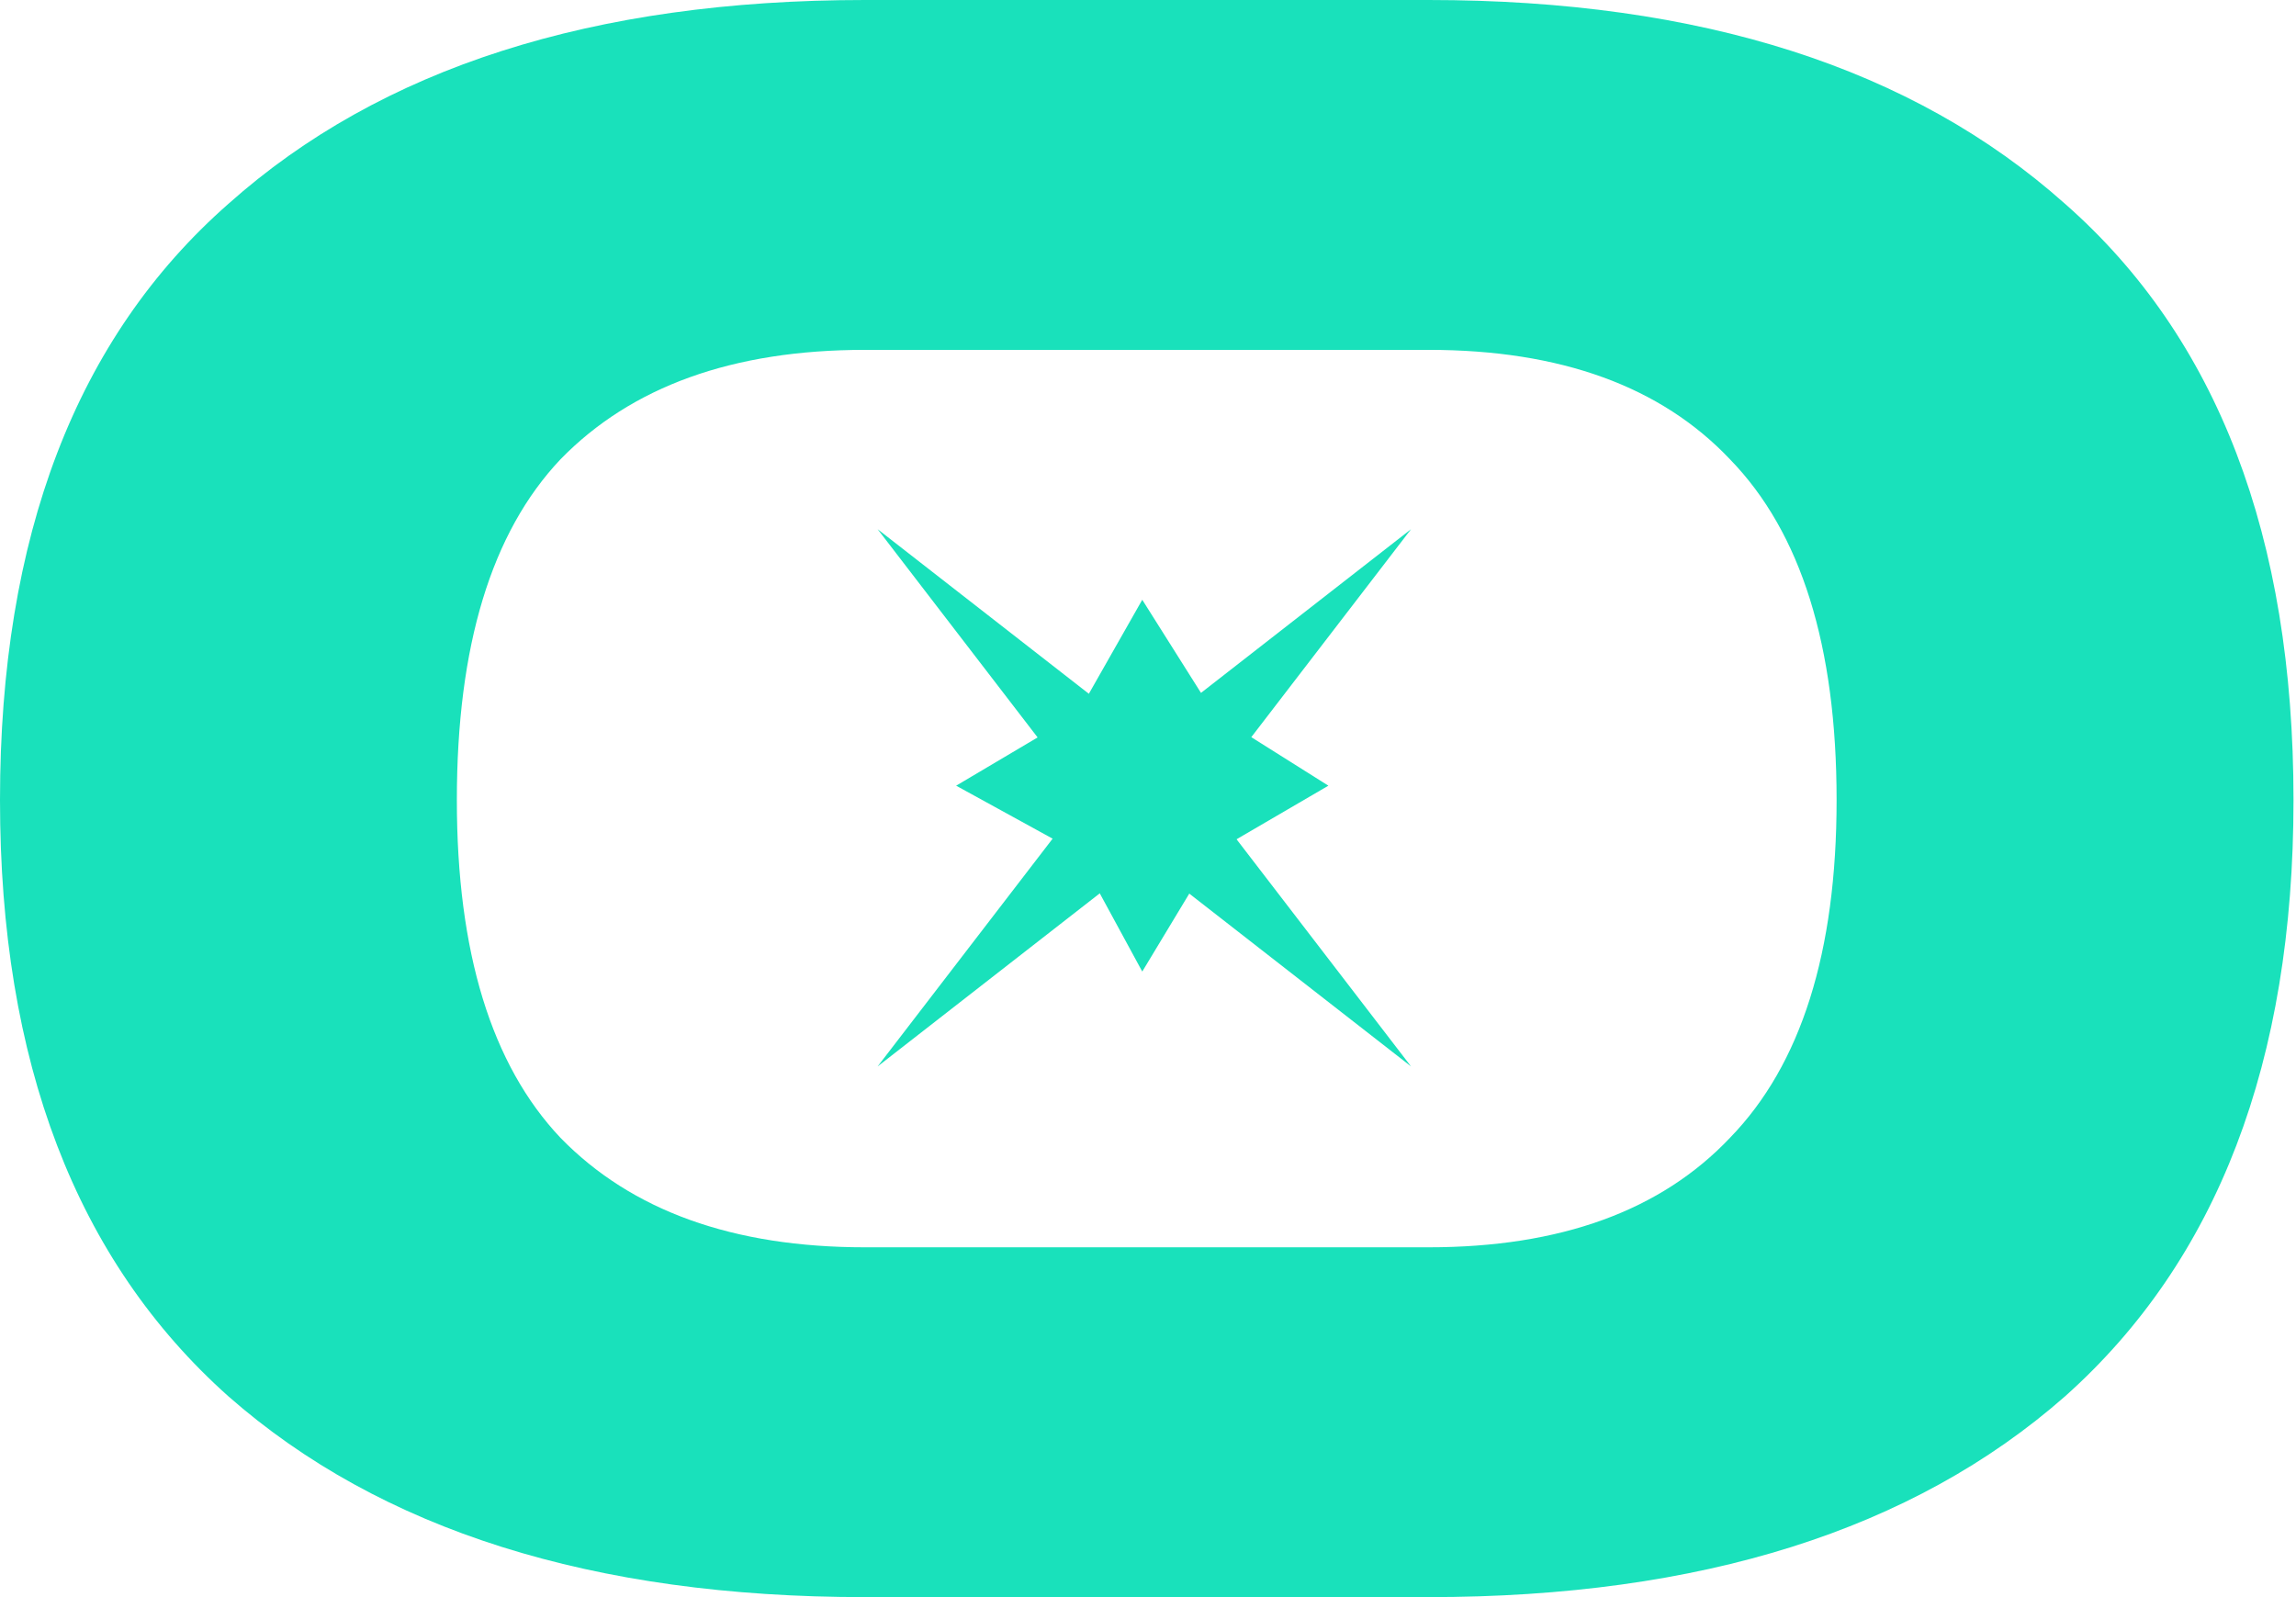 <svg width="46" height="32" viewBox="0 0 46 32" fill="none" xmlns="http://www.w3.org/2000/svg">
<g clip-path="url(#clip0_209_16084)">
<path d="M26.614 15.742L24.326 17.077L22.885 19.466L21.587 17.077L19.156 15.742L21.587 14.302L22.885 12.017L24.326 14.302L26.614 15.742Z" fill="#19E1BB"/>
<path d="M17.33 32C11.879 32 7.628 30.659 4.576 27.977C1.525 25.255 -0 21.272 -0 16.03C-0 10.748 1.525 6.766 4.576 4.084C7.628 1.361 11.879 0 17.33 0H28.619C34.071 0 38.322 1.361 41.373 4.084C44.424 6.766 45.95 10.748 45.95 16.03C45.95 21.272 44.424 25.255 41.373 27.977C38.322 30.659 34.071 32 28.619 32H17.33ZM17.33 24.991H28.619C31.264 24.991 33.277 24.259 34.661 22.796C36.084 21.333 36.796 19.078 36.796 16.03C36.796 12.942 36.084 10.667 34.661 9.204C33.277 7.741 31.264 7.01 28.619 7.01H17.33C14.686 7.01 12.652 7.741 11.228 9.204C9.845 10.667 9.153 12.942 9.153 16.03C9.153 19.078 9.845 21.333 11.228 22.796C12.652 24.259 14.686 24.991 17.33 24.991Z" fill="#19E1BB"/>
<path d="M17.583 21.367L22.927 17.203L28.27 21.367L24.136 15.985L28.27 10.603L22.927 14.767L17.583 10.603L21.718 15.985L17.583 21.367Z" fill="#19E1BB"/>
</g>
<defs>
<clipPath id="clip0_209_16084">
<rect width="46" height="32" fill="white"/>
</clipPath>
</defs>
</svg>
